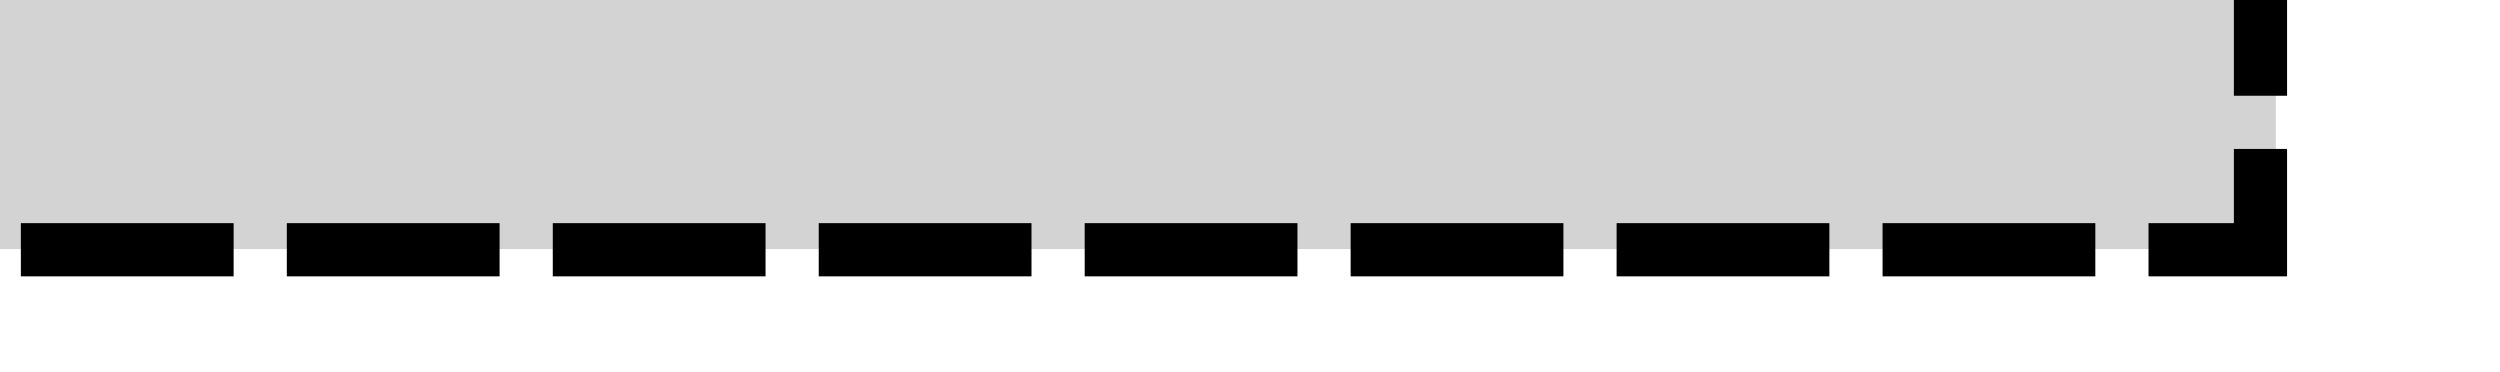 <svg xmlns="http://www.w3.org/2000/svg" width="235" height="35">
  <path fill="#d3d3d3" d="M213.926 23.415H0V0h213.926z"/>
  <path d="M212.484 0v23.477H0" style="fill:none;stroke:#000000;stroke-width:5;stroke-linecap:butt;stroke-linejoin:miter;stroke-miterlimit:4;stroke-dasharray:20, 5;stroke-dashoffset:11"/>
</svg>
